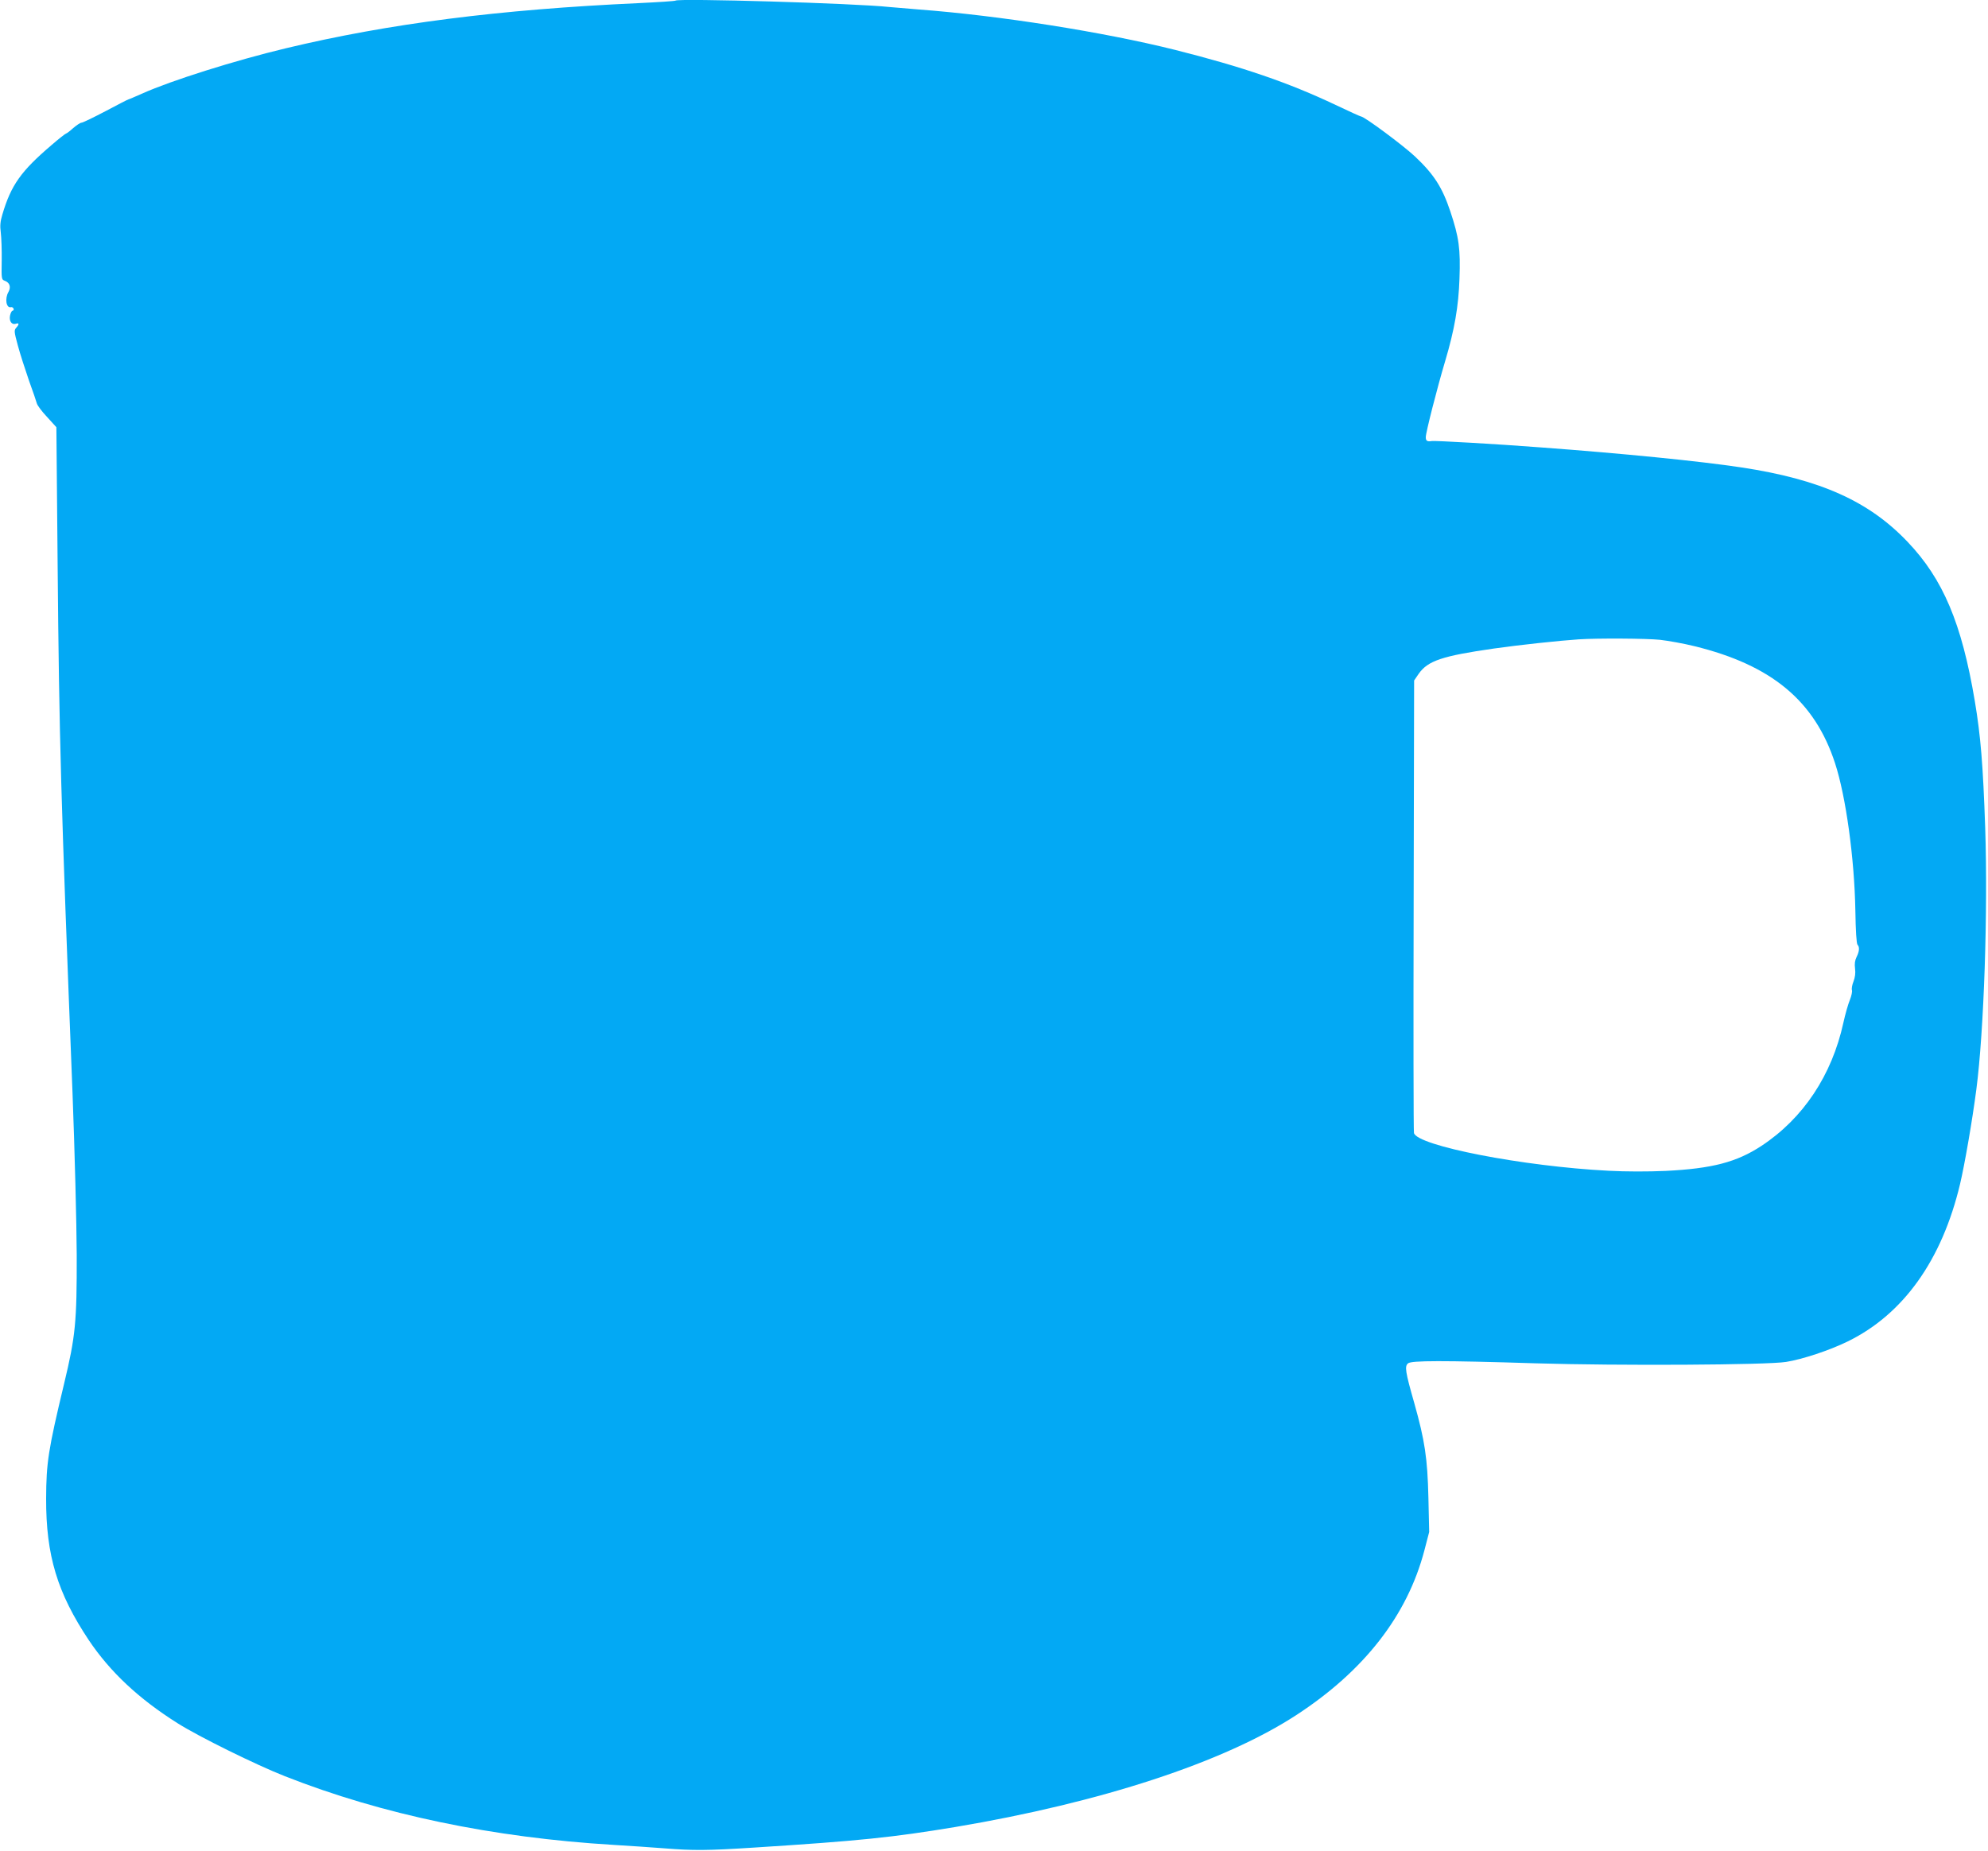 <?xml version="1.0" standalone="no"?>
<!DOCTYPE svg PUBLIC "-//W3C//DTD SVG 20010904//EN"
 "http://www.w3.org/TR/2001/REC-SVG-20010904/DTD/svg10.dtd">
<svg version="1.0" xmlns="http://www.w3.org/2000/svg"
 width="1280pt" height="1192pt" viewBox="0 0 1280 1192"
 preserveAspectRatio="xMidYMid meet">
<g transform="translate(0,1192) scale(0.1,-0.1)"
fill="#03a9f4" stroke="none">
<path d="M4349 11916 c-3 -3 -108 -10 -234 -16 -902 -41 -1612 -132 -2275
-291 -330 -79 -738 -208 -921 -290 -48 -21 -89 -39 -92 -39 -3 0 -69 -34 -146
-75 -78 -41 -148 -75 -156 -75 -8 0 -32 -16 -54 -35 -21 -19 -42 -35 -46 -35
-3 0 -46 -33 -93 -74 -197 -168 -261 -258 -317 -448 -13 -43 -16 -72 -10 -115
4 -32 7 -113 6 -180 -2 -122 -2 -123 22 -132 30 -12 39 -40 21 -72 -24 -42
-14 -104 16 -97 7 2 15 -3 17 -9 3 -7 0 -13 -5 -13 -6 0 -13 -14 -17 -30 -8
-37 10 -63 36 -55 23 8 24 -3 3 -26 -14 -16 -13 -26 11 -114 14 -53 47 -154
71 -224 25 -69 48 -136 51 -148 3 -13 32 -52 66 -88 l60 -66 8 -877 c10 -1139
21 -1508 96 -3412 14 -368 26 -833 27 -1040 1 -435 -8 -525 -81 -829 -103
-430 -115 -509 -116 -741 -1 -366 72 -607 275 -912 137 -204 321 -377 572
-535 136 -86 507 -269 691 -341 627 -247 1338 -395 2115 -442 102 -6 248 -16
325 -22 189 -15 274 -15 585 5 674 43 886 65 1290 132 940 158 1730 417 2195
720 438 285 716 642 826 1061 l31 119 -5 220 c-6 256 -23 368 -91 610 -58 203
-63 237 -40 256 22 18 219 19 824 0 527 -16 1487 -11 1610 9 106 17 278 74
395 131 359 175 608 523 725 1014 30 127 79 410 105 610 49 375 75 1145 57
1683 -14 407 -29 591 -67 818 -84 500 -204 785 -433 1025 -249 262 -562 402
-1069 479 -272 41 -765 90 -1293 129 -285 22 -677 44 -701 41 -30 -5 -39 1
-39 25 0 29 73 316 125 490 60 202 86 351 92 530 7 193 -3 266 -59 434 -52
155 -105 238 -228 354 -77 72 -326 257 -347 257 -4 0 -77 33 -163 74 -303 144
-602 246 -1035 355 -460 115 -1131 221 -1650 260 -77 6 -162 14 -190 16 -221
24 -1359 57 -1376 41z m6339 -4116 c53 -6 153 -24 222 -41 497 -122 774 -352
905 -753 70 -214 125 -613 131 -950 2 -128 7 -213 14 -220 14 -14 12 -42 -6
-78 -11 -22 -14 -45 -10 -75 4 -29 0 -57 -10 -83 -9 -22 -13 -47 -10 -56 3 -8
-3 -37 -13 -62 -11 -26 -30 -92 -42 -147 -74 -339 -259 -617 -528 -794 -160
-105 -317 -146 -617 -161 -114 -5 -255 -5 -367 1 -551 28 -1232 161 -1253 243
-3 12 -4 672 -2 1468 l3 1446 30 44 c59 83 150 114 485 162 161 23 423 51 545
59 124 8 435 6 523 -3z"/>
</g>
</svg>
